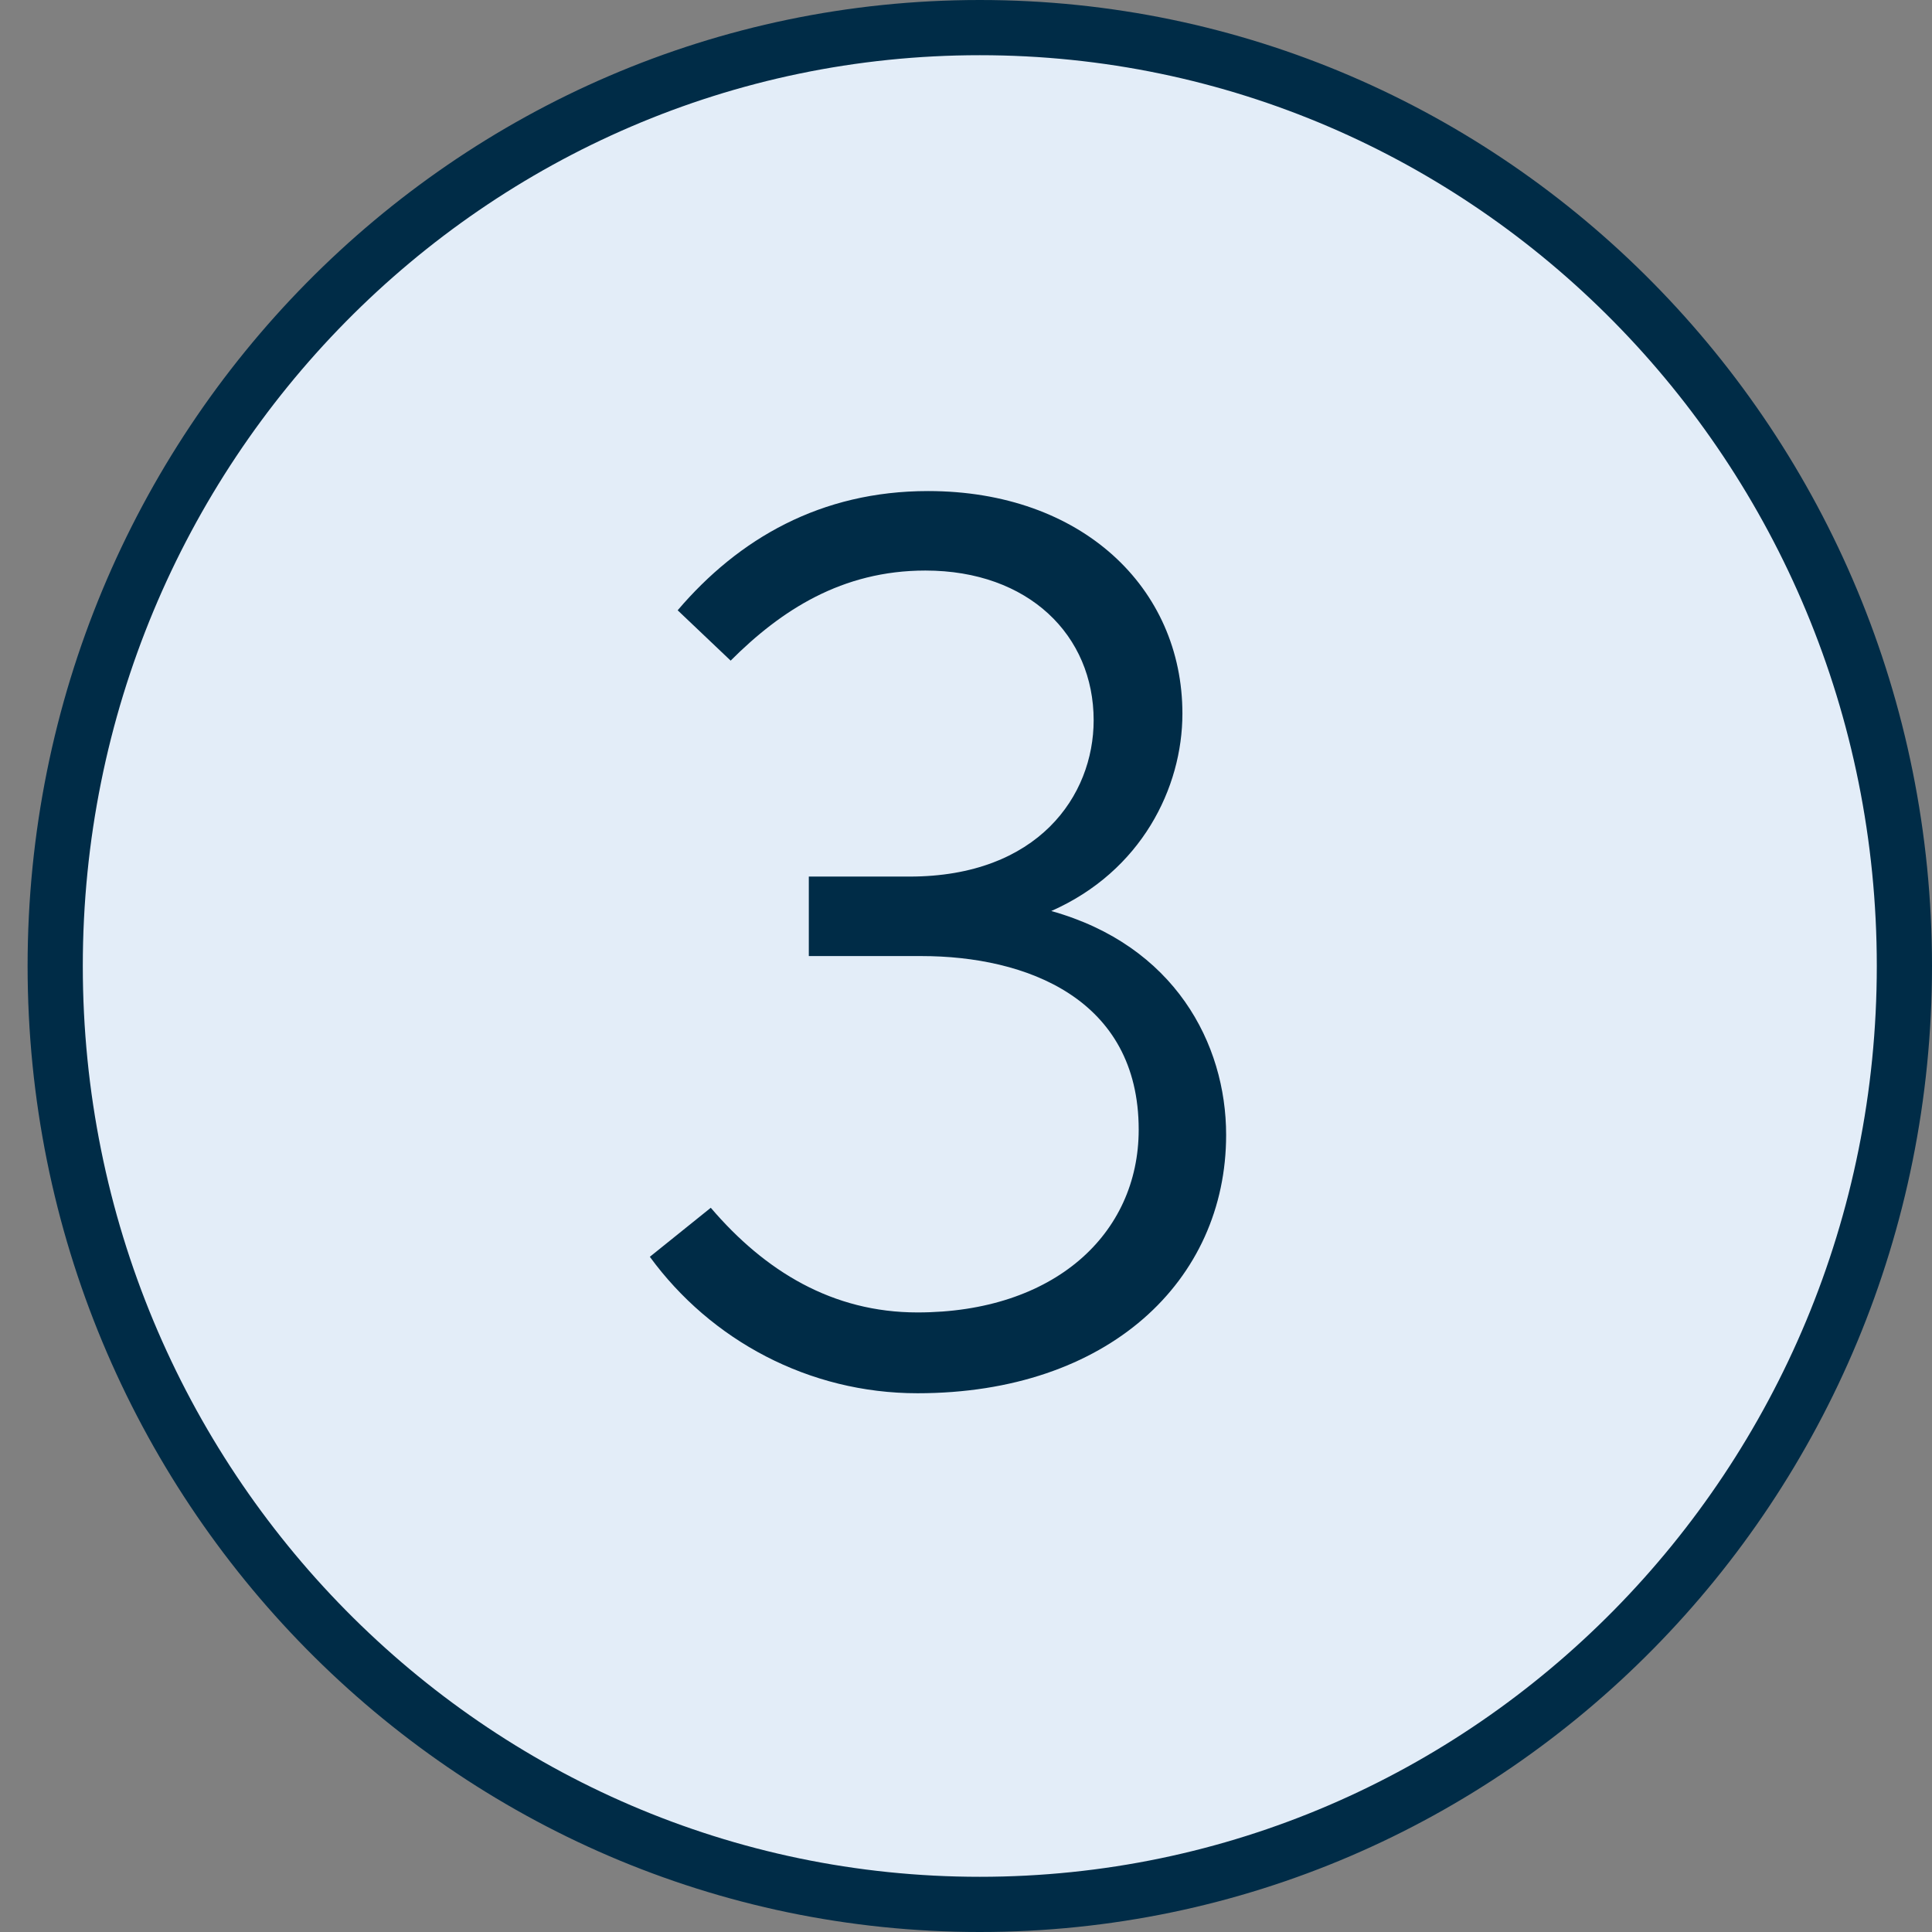 <?xml version="1.0" encoding="UTF-8"?> <svg xmlns="http://www.w3.org/2000/svg" width="70" height="70" viewBox="0 0 70 70" fill="none"><rect x="0" y="0" width="70" height="70" fill="#808080" stroke="none"/><path d="M69 35C69 53.791 53.988 69 35.5 69C17.012 69 2 53.791 2 35C2 16.209 17.012 1 35.5 1C53.988 1 69 16.209 69 35Z" fill="#E3EDF8" stroke="#002C47" stroke-width="2"></path><path d="M33.241 50.48C29.305 50.48 25.753 48.56 23.545 45.536L25.753 43.76C27.721 46.064 30.169 47.552 33.241 47.552C38.185 47.552 41.257 44.72 41.257 40.928C41.257 36.176 37.177 34.64 33.385 34.64H29.305V31.76H32.953C37.609 31.76 39.625 28.832 39.625 26.096C39.625 23.024 37.273 20.672 33.529 20.672C30.505 20.672 28.297 22.112 26.473 23.936L24.553 22.112C26.761 19.52 29.737 17.792 33.625 17.792C39.193 17.792 42.841 21.296 42.841 25.856C42.841 28.544 41.353 31.568 38.089 33.008C42.553 34.256 44.425 37.808 44.425 41.12C44.425 46.4 40.153 50.48 33.241 50.48Z" fill="#002C47"></path></svg> 